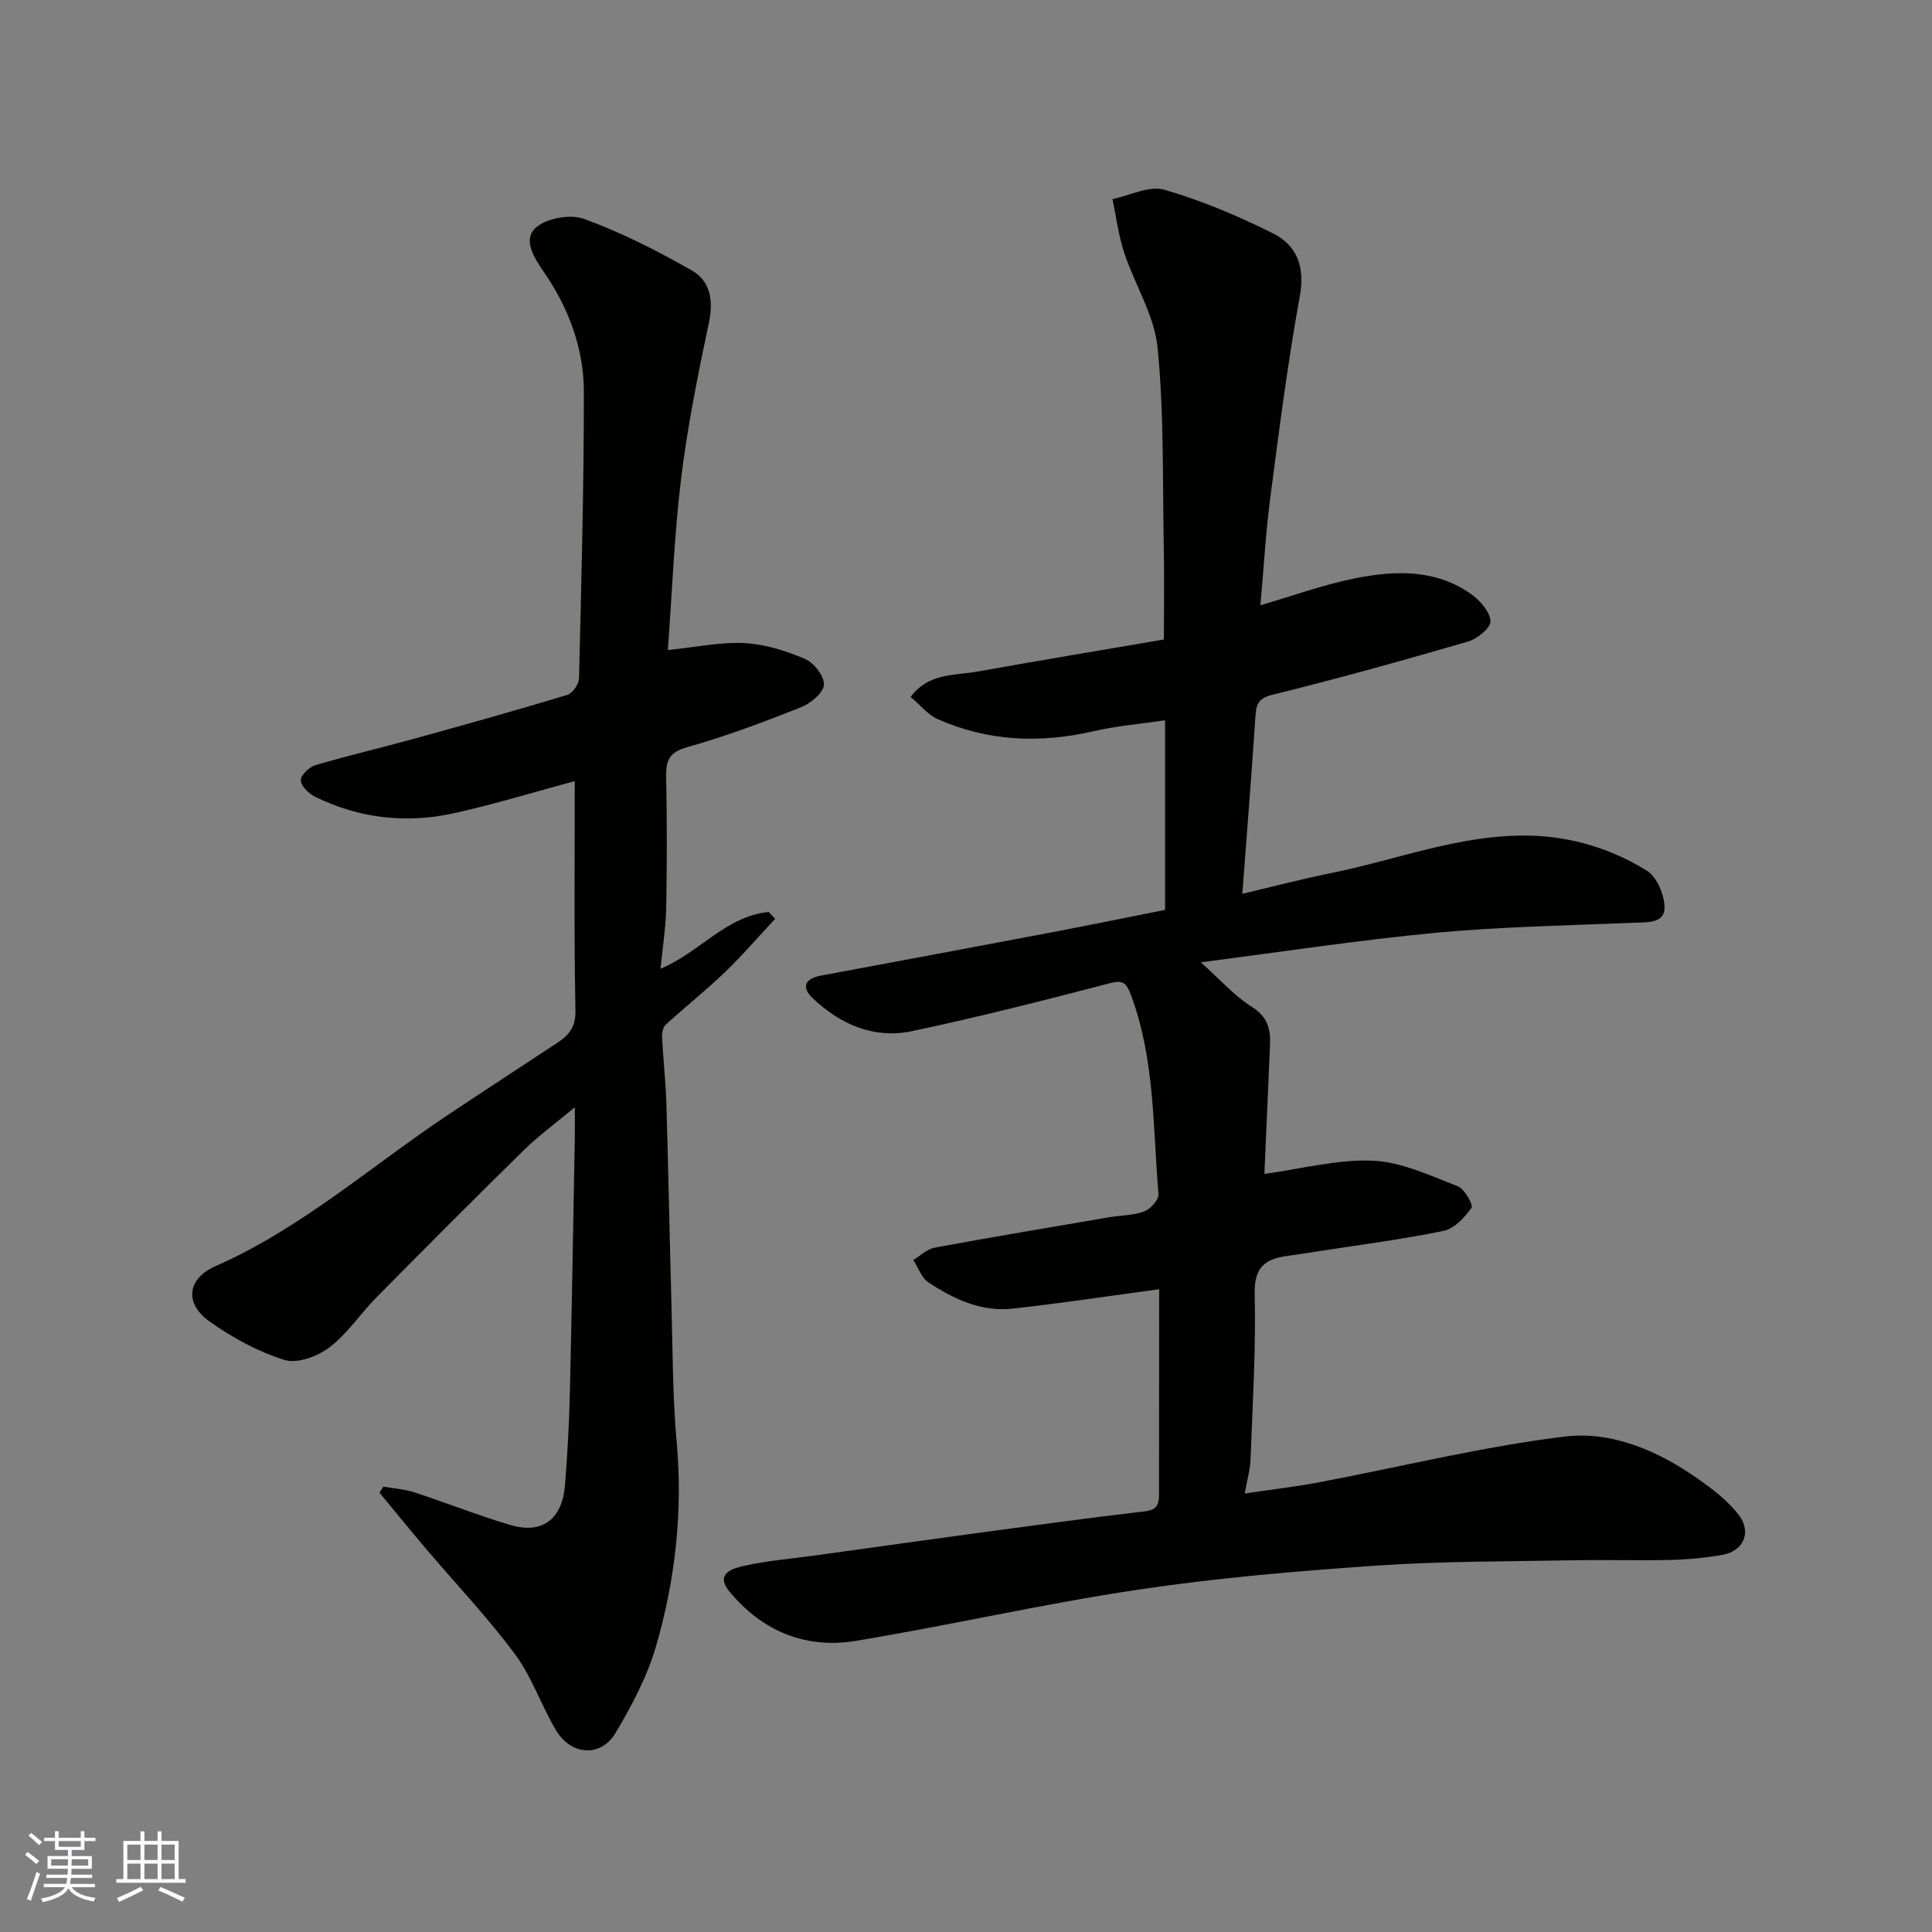 <svg enable-background="new 0 0 400 400" viewBox="0 0 400 400" xmlns="http://www.w3.org/2000/svg"><rect x="0" y="0" width="400" height="400" fill="#808080" stroke="none"/><path d="m239.99 266.92c-10.34 1.39-20.32 2.92-30.35 4.02-6.45.71-12.17-1.97-17.4-5.42-1.45-.96-2.13-3.07-3.16-4.66 1.47-.88 2.86-2.25 4.44-2.55 12.04-2.22 24.11-4.24 36.18-6.3 2.42-.41 4.99-.36 7.23-1.21 1.29-.49 3.02-2.43 2.92-3.57-1.18-13.83-.71-27.9-5.71-41.24-1-2.67-1.71-3.12-4.55-2.38-13.53 3.54-27.1 6.99-40.79 9.88-7.87 1.66-14.83-1.4-20.56-6.84-2.42-2.3-1.54-4.05 1.72-4.66 16.02-2.99 32.05-5.97 48.06-9.01 7.51-1.43 15-2.97 23.2-4.6 0-12.69 0-25.59 0-39.25-4.62.69-9.86 1.12-14.94 2.29-11.04 2.53-21.78 2.06-32.16-2.54-2-.89-3.53-2.86-5.58-4.59 3.69-5.01 9.1-4.4 13.85-5.25 13.12-2.35 26.28-4.53 38.58-6.64 0-7.06.1-13.12-.02-19.17-.27-13.77.07-27.61-1.29-41.27-.66-6.71-4.73-13.03-6.91-19.65-1.18-3.57-1.64-7.38-2.42-11.09 3.6-.74 7.59-2.84 10.72-1.94 7.74 2.23 15.29 5.43 22.51 9.04 4.97 2.48 6.66 6.91 5.55 13.01-2.51 13.82-4.29 27.78-6.11 41.72-.95 7.31-1.37 14.68-2.05 22.26 6.76-1.96 13.24-4.33 19.92-5.64 8.16-1.59 16.5-1.81 23.75 3.36 1.82 1.3 3.85 3.61 3.97 5.57.08 1.35-2.72 3.67-4.63 4.22-13.43 3.91-26.91 7.67-40.48 11.01-3.17.78-3.4 2.16-3.57 4.72-.79 11.95-1.75 23.88-2.7 36.5 6.21-1.46 12.24-3.05 18.34-4.28 13.73-2.76 26.98-8.12 41.29-7.76 8.68.22 16.82 2.75 24.09 7.23 2.11 1.3 3.73 5.11 3.69 7.74-.06 3.24-3.6 2.95-6.32 3.06-13.7.58-27.45.81-41.09 2.09-15.9 1.49-31.72 3.94-48.6 6.1 4.09 3.66 6.97 6.97 10.53 9.2 3.24 2.03 3.95 4.54 3.81 7.82-.39 9.08-.79 18.16-1.17 26.8 7.75-1.06 15.16-3.06 22.46-2.74 5.93.26 11.82 3.08 17.54 5.27 1.42.54 3.3 3.89 2.88 4.48-1.41 2-3.55 4.31-5.77 4.77-8.46 1.76-17.06 2.85-25.61 4.18-2.26.35-4.52.71-6.79 1.02-4.59.62-6.85 2.37-6.72 7.84.28 11.42-.44 22.87-.86 34.3-.08 2.06-.68 4.11-1.2 7.04 5.53-.82 10.48-1.39 15.37-2.31 16.97-3.21 33.82-7.4 50.92-9.48 9.69-1.18 19.21 2.92 27.42 8.67 3.14 2.2 6.37 4.63 8.63 7.65 2.69 3.59.83 7.44-3.5 8.19-3.55.61-7.17.95-10.77 1.04-6.66.16-13.33-.06-20 .07-13.6.26-27.23.17-40.79 1.1-16.54 1.14-33.11 2.55-49.49 5-19.49 2.92-38.75 7.34-58.21 10.57-10.46 1.74-19.47-1.95-26.28-10.22-3.05-3.71.77-4.79 2.92-5.27 4.93-1.11 10.02-1.51 15.05-2.21 11.5-1.59 23-3.21 34.51-4.77 10.71-1.45 21.42-2.9 32.15-4.17 2.34-.28 4.33-.22 4.32-3.37.01-14.47.03-28.94.03-42.78z" fill="#010100"/><path d="m119 161.72c-7.85 2.11-16.27 4.69-24.84 6.61-9.93 2.23-19.69 1.16-28.9-3.36-1.31-.64-2.93-2.2-2.99-3.4-.05-1.03 1.75-2.77 3.03-3.15 6.69-1.98 13.51-3.56 20.24-5.42 10.66-2.94 21.31-5.92 31.89-9.12 1.1-.33 2.43-2.24 2.45-3.45.48-19.76 1.01-39.53 1-59.3 0-8.95-3.12-17.3-8.2-24.7-2.09-3.04-4.48-6.75-1.81-9.23 2.18-2.02 7.2-2.93 10.06-1.88 7.75 2.83 15.22 6.62 22.39 10.73 3.71 2.13 4.43 6.14 3.46 10.7-2.25 10.68-4.43 21.41-5.75 32.23-1.44 11.76-1.87 23.63-2.76 35.6 6.01-.61 11.01-1.7 15.94-1.43 4.24.23 8.58 1.61 12.52 3.31 1.83.79 4.04 3.67 3.85 5.36-.19 1.74-2.81 3.85-4.83 4.65-7.72 3.05-15.52 5.99-23.49 8.23-3.8 1.07-4.41 2.84-4.34 6.22.18 9 .18 18 .01 27-.08 4.08-.74 8.16-1.17 12.65 8.11-3.4 13.61-10.93 22.41-11.75.44.47.87.95 1.31 1.42-3.47 3.71-6.79 7.59-10.45 11.1-3.92 3.76-8.19 7.14-12.2 10.81-.58.53-.8 1.72-.76 2.59.23 4.59.76 9.17.9 13.76.41 13.76.66 27.53 1.04 41.3.27 9.6.23 19.24 1.09 28.79 1.3 14.4-.29 28.47-4.26 42.19-1.82 6.29-5.01 12.32-8.38 17.98-3.03 5.1-9.15 4.74-12.3-.47-3.1-5.13-5.01-11.07-8.55-15.83-5.68-7.64-12.29-14.59-18.47-21.87-3.24-3.81-6.38-7.7-9.57-11.55.27-.42.54-.83.81-1.25 2.14.38 4.37.52 6.42 1.19 6.65 2.17 13.16 4.77 19.86 6.75 6.64 1.96 10.76-1.18 11.32-8.32.49-6.25.85-12.51 1-18.78.42-17.76.7-35.53 1.03-53.3.03-1.64 0-3.27 0-6.08-4.03 3.36-7.53 5.91-10.59 8.91-10.23 10.03-20.34 20.19-30.42 30.39-3.36 3.4-6.07 7.58-9.82 10.43-2.45 1.86-6.67 3.41-9.3 2.58-5.49-1.73-10.82-4.62-15.53-7.99-5.25-3.75-4.55-8.86 1.23-11.41 17.71-7.79 32.11-20.6 47.96-31.2 7.59-5.07 15.26-10.04 22.88-15.08 2.37-1.57 3.79-3.26 3.72-6.66-.31-15.73-.14-31.5-.14-47.5z" fill="#010100"/><g fill="#fbfafc"><path d="m5.17 384 .55-.58c.85.61 1.65 1.24 2.4 1.87l-.59.64c-.83-.73-1.62-1.37-2.36-1.93m1.22 9.53-.82-.34c.71-1.76 1.37-3.64 1.98-5.63.24.13.5.25.76.36-.6 1.67-1.24 3.54-1.92 5.61m-.5-13.5.57-.54c.56.44 1.31 1.06 2.26 1.87l-.64.64c-.68-.66-1.41-1.32-2.19-1.97m3.25.46h2.24v-1.36h.77v1.36h4.57v-1.36h.76v1.36h2.28v.69h-2.28v1.84h-2.64v1.26h4.18v2.64h-4.21c0 .45-.02.86-.05 1.21h4.32v.69h-4.38c-.04.34-.1.75-.19 1.22h5.15v.69h-4.82c.87 1.19 2.51 1.92 4.93 2.19-.17.31-.3.57-.37.76-2.77-.49-4.52-1.41-5.26-2.76-.56 1.26-2.3 2.23-5.24 2.9-.12-.24-.26-.48-.43-.72 2.73-.55 4.38-1.34 4.96-2.38h-4.38v-.69h4.65c.1-.38.17-.79.21-1.22h-4.32v-.69h4.4c.03-.34.05-.75.05-1.21h-4.2v-2.64h4.23v-1.26h-2.69v-1.84h-2.24zm1.46 4.46v1.29h3.45c.01-.4.02-.57.01-.53v-.32-.45h-3.46zm1.55-2.59h4.57v-1.19h-4.57zm6.11 2.59h-3.42v.77c-.01.19-.01.37-.02.53h3.44z"/><path d="m32.63 379.16h.82v1.98h3.54v7.89h1.45v.78h-14.36v-.78h1.46v-7.89h3.54v-1.98h.82v1.98h2.73zm-3.49 11.48.5.73c-1.61.82-3.28 1.63-5 2.41-.13-.27-.28-.55-.44-.82 1.75-.72 3.4-1.49 4.94-2.32m-2.78-5.55h2.73v-3.18h-2.73zm0 3.95h2.73v-3.2h-2.73zm3.54-3.95h2.73v-3.18h-2.73zm0 3.95h2.73v-3.2h-2.73zm7.89 4.68c-1.84-.92-3.51-1.7-5.02-2.32l.45-.73c1.89.8 3.57 1.55 5.04 2.23zm-1.62-11.81h-2.73v3.18h2.73zm-2.73 7.13h2.73v-3.2h-2.73z"/></g></svg>